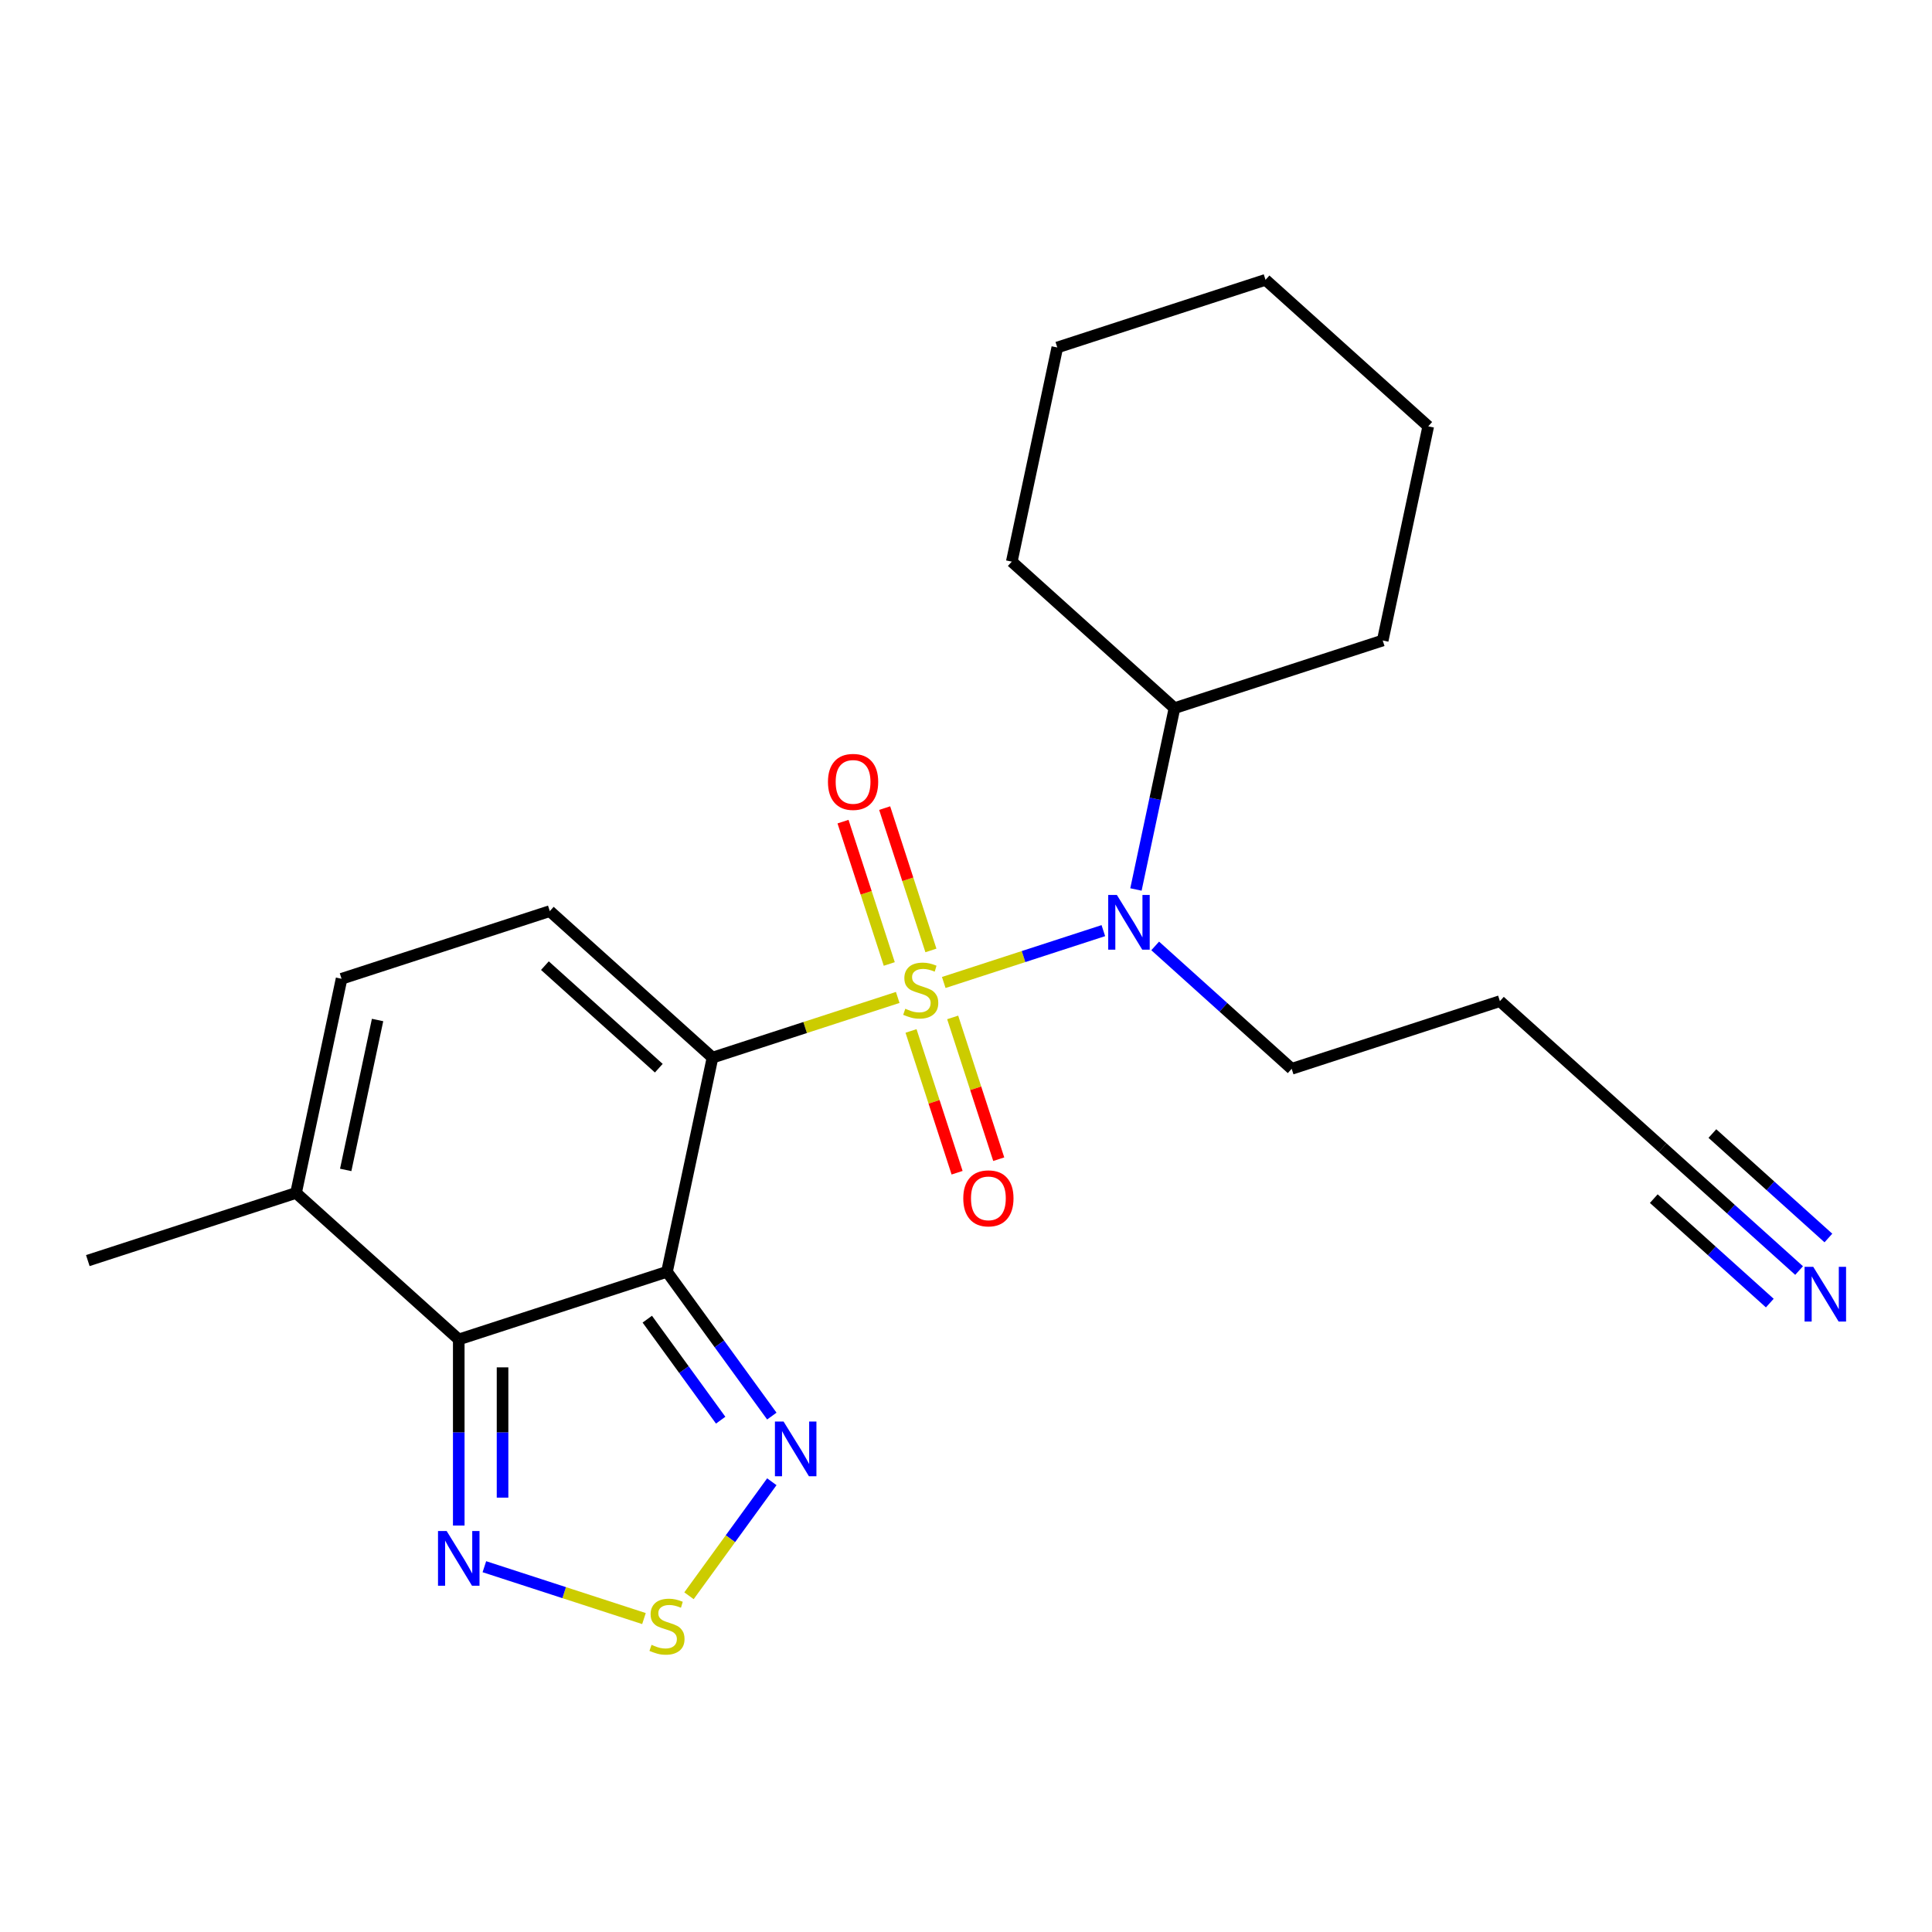 <?xml version='1.0' encoding='iso-8859-1'?>
<svg version='1.1' baseProfile='full'
              xmlns='http://www.w3.org/2000/svg'
                      xmlns:rdkit='http://www.rdkit.org/xml'
                      xmlns:xlink='http://www.w3.org/1999/xlink'
                  xml:space='preserve'
width='1000px' height='1000px' viewBox='0 0 1000 1000'>
<!-- END OF HEADER -->
<rect style='opacity:1.0;fill:#FFFFFF;stroke:none' width='1000' height='1000' x='0' y='0'> </rect>
<path class='bond-0' d='M 464.659,516.275 L 416.726,531.849' style='fill:none;fill-rule:evenodd;stroke:#CCCC00;stroke-width:6px;stroke-linecap:butt;stroke-linejoin:miter;stroke-opacity:1' />
<path class='bond-0' d='M 416.726,531.849 L 368.792,547.424' style='fill:none;fill-rule:evenodd;stroke:#000000;stroke-width:6px;stroke-linecap:butt;stroke-linejoin:miter;stroke-opacity:1' />
<path class='bond-3' d='M 488.485,508.533 L 529.788,495.113' style='fill:none;fill-rule:evenodd;stroke:#CCCC00;stroke-width:6px;stroke-linecap:butt;stroke-linejoin:miter;stroke-opacity:1' />
<path class='bond-3' d='M 529.788,495.113 L 571.091,481.693' style='fill:none;fill-rule:evenodd;stroke:#0000FF;stroke-width:6px;stroke-linecap:butt;stroke-linejoin:miter;stroke-opacity:1' />
<path class='bond-10' d='M 481.841,491.949 L 469.871,455.11' style='fill:none;fill-rule:evenodd;stroke:#CCCC00;stroke-width:6px;stroke-linecap:butt;stroke-linejoin:miter;stroke-opacity:1' />
<path class='bond-10' d='M 469.871,455.11 L 457.902,418.27' style='fill:none;fill-rule:evenodd;stroke:#FF0000;stroke-width:6px;stroke-linecap:butt;stroke-linejoin:miter;stroke-opacity:1' />
<path class='bond-10' d='M 460.285,498.953 L 448.316,462.113' style='fill:none;fill-rule:evenodd;stroke:#CCCC00;stroke-width:6px;stroke-linecap:butt;stroke-linejoin:miter;stroke-opacity:1' />
<path class='bond-10' d='M 448.316,462.113 L 436.346,425.274' style='fill:none;fill-rule:evenodd;stroke:#FF0000;stroke-width:6px;stroke-linecap:butt;stroke-linejoin:miter;stroke-opacity:1' />
<path class='bond-11' d='M 471.549,533.619 L 483.47,570.308' style='fill:none;fill-rule:evenodd;stroke:#CCCC00;stroke-width:6px;stroke-linecap:butt;stroke-linejoin:miter;stroke-opacity:1' />
<path class='bond-11' d='M 483.47,570.308 L 495.391,606.998' style='fill:none;fill-rule:evenodd;stroke:#FF0000;stroke-width:6px;stroke-linecap:butt;stroke-linejoin:miter;stroke-opacity:1' />
<path class='bond-11' d='M 493.105,526.615 L 505.026,563.305' style='fill:none;fill-rule:evenodd;stroke:#CCCC00;stroke-width:6px;stroke-linecap:butt;stroke-linejoin:miter;stroke-opacity:1' />
<path class='bond-11' d='M 505.026,563.305 L 516.947,599.994' style='fill:none;fill-rule:evenodd;stroke:#FF0000;stroke-width:6px;stroke-linecap:butt;stroke-linejoin:miter;stroke-opacity:1' />
<path class='bond-1' d='M 368.792,547.424 L 345.231,658.273' style='fill:none;fill-rule:evenodd;stroke:#000000;stroke-width:6px;stroke-linecap:butt;stroke-linejoin:miter;stroke-opacity:1' />
<path class='bond-4' d='M 368.792,547.424 L 284.575,471.594' style='fill:none;fill-rule:evenodd;stroke:#000000;stroke-width:6px;stroke-linecap:butt;stroke-linejoin:miter;stroke-opacity:1' />
<path class='bond-4' d='M 340.994,552.893 L 282.042,499.812' style='fill:none;fill-rule:evenodd;stroke:#000000;stroke-width:6px;stroke-linecap:butt;stroke-linejoin:miter;stroke-opacity:1' />
<path class='bond-2' d='M 345.231,658.273 L 237.451,693.293' style='fill:none;fill-rule:evenodd;stroke:#000000;stroke-width:6px;stroke-linecap:butt;stroke-linejoin:miter;stroke-opacity:1' />
<path class='bond-5' d='M 345.231,658.273 L 372.363,695.618' style='fill:none;fill-rule:evenodd;stroke:#000000;stroke-width:6px;stroke-linecap:butt;stroke-linejoin:miter;stroke-opacity:1' />
<path class='bond-5' d='M 372.363,695.618 L 399.496,732.962' style='fill:none;fill-rule:evenodd;stroke:#0000FF;stroke-width:6px;stroke-linecap:butt;stroke-linejoin:miter;stroke-opacity:1' />
<path class='bond-5' d='M 335.034,682.799 L 354.027,708.94' style='fill:none;fill-rule:evenodd;stroke:#000000;stroke-width:6px;stroke-linecap:butt;stroke-linejoin:miter;stroke-opacity:1' />
<path class='bond-5' d='M 354.027,708.94 L 373.019,735.081' style='fill:none;fill-rule:evenodd;stroke:#0000FF;stroke-width:6px;stroke-linecap:butt;stroke-linejoin:miter;stroke-opacity:1' />
<path class='bond-7' d='M 237.451,693.293 L 237.451,741.459' style='fill:none;fill-rule:evenodd;stroke:#000000;stroke-width:6px;stroke-linecap:butt;stroke-linejoin:miter;stroke-opacity:1' />
<path class='bond-7' d='M 237.451,741.459 L 237.451,789.625' style='fill:none;fill-rule:evenodd;stroke:#0000FF;stroke-width:6px;stroke-linecap:butt;stroke-linejoin:miter;stroke-opacity:1' />
<path class='bond-7' d='M 260.117,707.743 L 260.117,741.459' style='fill:none;fill-rule:evenodd;stroke:#000000;stroke-width:6px;stroke-linecap:butt;stroke-linejoin:miter;stroke-opacity:1' />
<path class='bond-7' d='M 260.117,741.459 L 260.117,775.175' style='fill:none;fill-rule:evenodd;stroke:#0000FF;stroke-width:6px;stroke-linecap:butt;stroke-linejoin:miter;stroke-opacity:1' />
<path class='bond-23' d='M 237.451,693.293 L 153.234,617.463' style='fill:none;fill-rule:evenodd;stroke:#000000;stroke-width:6px;stroke-linecap:butt;stroke-linejoin:miter;stroke-opacity:1' />
<path class='bond-14' d='M 587.963,460.391 L 597.938,413.463' style='fill:none;fill-rule:evenodd;stroke:#0000FF;stroke-width:6px;stroke-linecap:butt;stroke-linejoin:miter;stroke-opacity:1' />
<path class='bond-14' d='M 597.938,413.463 L 607.913,366.535' style='fill:none;fill-rule:evenodd;stroke:#000000;stroke-width:6px;stroke-linecap:butt;stroke-linejoin:miter;stroke-opacity:1' />
<path class='bond-16' d='M 597.924,489.606 L 633.246,521.41' style='fill:none;fill-rule:evenodd;stroke:#0000FF;stroke-width:6px;stroke-linecap:butt;stroke-linejoin:miter;stroke-opacity:1' />
<path class='bond-16' d='M 633.246,521.41 L 668.569,553.214' style='fill:none;fill-rule:evenodd;stroke:#000000;stroke-width:6px;stroke-linecap:butt;stroke-linejoin:miter;stroke-opacity:1' />
<path class='bond-9' d='M 284.575,471.594 L 176.796,506.613' style='fill:none;fill-rule:evenodd;stroke:#000000;stroke-width:6px;stroke-linecap:butt;stroke-linejoin:miter;stroke-opacity:1' />
<path class='bond-6' d='M 399.496,766.949 L 378.057,796.456' style='fill:none;fill-rule:evenodd;stroke:#0000FF;stroke-width:6px;stroke-linecap:butt;stroke-linejoin:miter;stroke-opacity:1' />
<path class='bond-6' d='M 378.057,796.456 L 356.619,825.964' style='fill:none;fill-rule:evenodd;stroke:#CCCC00;stroke-width:6px;stroke-linecap:butt;stroke-linejoin:miter;stroke-opacity:1' />
<path class='bond-24' d='M 333.318,837.767 L 292.014,824.347' style='fill:none;fill-rule:evenodd;stroke:#CCCC00;stroke-width:6px;stroke-linecap:butt;stroke-linejoin:miter;stroke-opacity:1' />
<path class='bond-24' d='M 292.014,824.347 L 250.711,810.927' style='fill:none;fill-rule:evenodd;stroke:#0000FF;stroke-width:6px;stroke-linecap:butt;stroke-linejoin:miter;stroke-opacity:1' />
<path class='bond-8' d='M 153.234,617.463 L 176.796,506.613' style='fill:none;fill-rule:evenodd;stroke:#000000;stroke-width:6px;stroke-linecap:butt;stroke-linejoin:miter;stroke-opacity:1' />
<path class='bond-8' d='M 178.938,605.548 L 195.431,527.953' style='fill:none;fill-rule:evenodd;stroke:#000000;stroke-width:6px;stroke-linecap:butt;stroke-linejoin:miter;stroke-opacity:1' />
<path class='bond-17' d='M 153.234,617.463 L 45.455,652.482' style='fill:none;fill-rule:evenodd;stroke:#000000;stroke-width:6px;stroke-linecap:butt;stroke-linejoin:miter;stroke-opacity:1' />
<path class='bond-12' d='M 931.21,657.633 L 895.888,625.829' style='fill:none;fill-rule:evenodd;stroke:#0000FF;stroke-width:6px;stroke-linecap:butt;stroke-linejoin:miter;stroke-opacity:1' />
<path class='bond-12' d='M 895.888,625.829 L 860.565,594.024' style='fill:none;fill-rule:evenodd;stroke:#000000;stroke-width:6px;stroke-linecap:butt;stroke-linejoin:miter;stroke-opacity:1' />
<path class='bond-12' d='M 946.376,640.789 L 916.352,613.756' style='fill:none;fill-rule:evenodd;stroke:#0000FF;stroke-width:6px;stroke-linecap:butt;stroke-linejoin:miter;stroke-opacity:1' />
<path class='bond-12' d='M 916.352,613.756 L 886.328,586.722' style='fill:none;fill-rule:evenodd;stroke:#000000;stroke-width:6px;stroke-linecap:butt;stroke-linejoin:miter;stroke-opacity:1' />
<path class='bond-12' d='M 916.044,674.476 L 886.02,647.443' style='fill:none;fill-rule:evenodd;stroke:#0000FF;stroke-width:6px;stroke-linecap:butt;stroke-linejoin:miter;stroke-opacity:1' />
<path class='bond-12' d='M 886.02,647.443 L 855.996,620.409' style='fill:none;fill-rule:evenodd;stroke:#000000;stroke-width:6px;stroke-linecap:butt;stroke-linejoin:miter;stroke-opacity:1' />
<path class='bond-13' d='M 860.565,594.024 L 776.348,518.195' style='fill:none;fill-rule:evenodd;stroke:#000000;stroke-width:6px;stroke-linecap:butt;stroke-linejoin:miter;stroke-opacity:1' />
<path class='bond-18' d='M 607.913,366.535 L 715.692,331.515' style='fill:none;fill-rule:evenodd;stroke:#000000;stroke-width:6px;stroke-linecap:butt;stroke-linejoin:miter;stroke-opacity:1' />
<path class='bond-19' d='M 607.913,366.535 L 523.695,290.705' style='fill:none;fill-rule:evenodd;stroke:#000000;stroke-width:6px;stroke-linecap:butt;stroke-linejoin:miter;stroke-opacity:1' />
<path class='bond-15' d='M 776.348,518.195 L 668.569,553.214' style='fill:none;fill-rule:evenodd;stroke:#000000;stroke-width:6px;stroke-linecap:butt;stroke-linejoin:miter;stroke-opacity:1' />
<path class='bond-20' d='M 715.692,331.515 L 739.254,220.666' style='fill:none;fill-rule:evenodd;stroke:#000000;stroke-width:6px;stroke-linecap:butt;stroke-linejoin:miter;stroke-opacity:1' />
<path class='bond-21' d='M 523.695,290.705 L 547.257,179.856' style='fill:none;fill-rule:evenodd;stroke:#000000;stroke-width:6px;stroke-linecap:butt;stroke-linejoin:miter;stroke-opacity:1' />
<path class='bond-25' d='M 739.254,220.666 L 655.036,144.836' style='fill:none;fill-rule:evenodd;stroke:#000000;stroke-width:6px;stroke-linecap:butt;stroke-linejoin:miter;stroke-opacity:1' />
<path class='bond-22' d='M 547.257,179.856 L 655.036,144.836' style='fill:none;fill-rule:evenodd;stroke:#000000;stroke-width:6px;stroke-linecap:butt;stroke-linejoin:miter;stroke-opacity:1' />
<path  class='atom-0' d='M 468.572 522.124
Q 468.892 522.244, 470.212 522.804
Q 471.532 523.364, 472.972 523.724
Q 474.452 524.044, 475.892 524.044
Q 478.572 524.044, 480.132 522.764
Q 481.692 521.444, 481.692 519.164
Q 481.692 517.604, 480.892 516.644
Q 480.132 515.684, 478.932 515.164
Q 477.732 514.644, 475.732 514.044
Q 473.212 513.284, 471.692 512.564
Q 470.212 511.844, 469.132 510.324
Q 468.092 508.804, 468.092 506.244
Q 468.092 502.684, 470.492 500.484
Q 472.932 498.284, 477.732 498.284
Q 481.012 498.284, 484.732 499.844
L 483.812 502.924
Q 480.412 501.524, 477.852 501.524
Q 475.092 501.524, 473.572 502.684
Q 472.052 503.804, 472.092 505.764
Q 472.092 507.284, 472.852 508.204
Q 473.652 509.124, 474.772 509.644
Q 475.932 510.164, 477.852 510.764
Q 480.412 511.564, 481.932 512.364
Q 483.452 513.164, 484.532 514.804
Q 485.652 516.404, 485.652 519.164
Q 485.652 523.084, 483.012 525.204
Q 480.412 527.284, 476.052 527.284
Q 473.532 527.284, 471.612 526.724
Q 469.732 526.204, 467.492 525.284
L 468.572 522.124
' fill='#CCCC00'/>
<path  class='atom-4' d='M 578.091 463.224
L 587.371 478.224
Q 588.291 479.704, 589.771 482.384
Q 591.251 485.064, 591.331 485.224
L 591.331 463.224
L 595.091 463.224
L 595.091 491.544
L 591.211 491.544
L 581.251 475.144
Q 580.091 473.224, 578.851 471.024
Q 577.651 468.824, 577.291 468.144
L 577.291 491.544
L 573.611 491.544
L 573.611 463.224
L 578.091 463.224
' fill='#0000FF'/>
<path  class='atom-6' d='M 405.582 735.796
L 414.862 750.796
Q 415.782 752.276, 417.262 754.956
Q 418.742 757.636, 418.822 757.796
L 418.822 735.796
L 422.582 735.796
L 422.582 764.116
L 418.702 764.116
L 408.742 747.716
Q 407.582 745.796, 406.342 743.596
Q 405.142 741.396, 404.782 740.716
L 404.782 764.116
L 401.102 764.116
L 401.102 735.796
L 405.582 735.796
' fill='#0000FF'/>
<path  class='atom-7' d='M 337.231 851.358
Q 337.551 851.478, 338.871 852.038
Q 340.191 852.598, 341.631 852.958
Q 343.111 853.278, 344.551 853.278
Q 347.231 853.278, 348.791 851.998
Q 350.351 850.678, 350.351 848.398
Q 350.351 846.838, 349.551 845.878
Q 348.791 844.918, 347.591 844.398
Q 346.391 843.878, 344.391 843.278
Q 341.871 842.518, 340.351 841.798
Q 338.871 841.078, 337.791 839.558
Q 336.751 838.038, 336.751 835.478
Q 336.751 831.918, 339.151 829.718
Q 341.591 827.518, 346.391 827.518
Q 349.671 827.518, 353.391 829.078
L 352.471 832.158
Q 349.071 830.758, 346.511 830.758
Q 343.751 830.758, 342.231 831.918
Q 340.711 833.038, 340.751 834.998
Q 340.751 836.518, 341.511 837.438
Q 342.311 838.358, 343.431 838.878
Q 344.591 839.398, 346.511 839.998
Q 349.071 840.798, 350.591 841.598
Q 352.111 842.398, 353.191 844.038
Q 354.311 845.638, 354.311 848.398
Q 354.311 852.318, 351.671 854.438
Q 349.071 856.518, 344.711 856.518
Q 342.191 856.518, 340.271 855.958
Q 338.391 855.438, 336.151 854.518
L 337.231 851.358
' fill='#CCCC00'/>
<path  class='atom-8' d='M 231.191 792.459
L 240.471 807.459
Q 241.391 808.939, 242.871 811.619
Q 244.351 814.299, 244.431 814.459
L 244.431 792.459
L 248.191 792.459
L 248.191 820.779
L 244.311 820.779
L 234.351 804.379
Q 233.191 802.459, 231.951 800.259
Q 230.751 798.059, 230.391 797.379
L 230.391 820.779
L 226.711 820.779
L 226.711 792.459
L 231.191 792.459
' fill='#0000FF'/>
<path  class='atom-11' d='M 428.552 404.705
Q 428.552 397.905, 431.912 394.105
Q 435.272 390.305, 441.552 390.305
Q 447.832 390.305, 451.192 394.105
Q 454.552 397.905, 454.552 404.705
Q 454.552 411.585, 451.152 415.505
Q 447.752 419.385, 441.552 419.385
Q 435.312 419.385, 431.912 415.505
Q 428.552 411.625, 428.552 404.705
M 441.552 416.185
Q 445.872 416.185, 448.192 413.305
Q 450.552 410.385, 450.552 404.705
Q 450.552 399.145, 448.192 396.345
Q 445.872 393.505, 441.552 393.505
Q 437.232 393.505, 434.872 396.305
Q 432.552 399.105, 432.552 404.705
Q 432.552 410.425, 434.872 413.305
Q 437.232 416.185, 441.552 416.185
' fill='#FF0000'/>
<path  class='atom-12' d='M 498.591 620.263
Q 498.591 613.463, 501.951 609.663
Q 505.311 605.863, 511.591 605.863
Q 517.871 605.863, 521.231 609.663
Q 524.591 613.463, 524.591 620.263
Q 524.591 627.143, 521.191 631.063
Q 517.791 634.943, 511.591 634.943
Q 505.351 634.943, 501.951 631.063
Q 498.591 627.183, 498.591 620.263
M 511.591 631.743
Q 515.911 631.743, 518.231 628.863
Q 520.591 625.943, 520.591 620.263
Q 520.591 614.703, 518.231 611.903
Q 515.911 609.063, 511.591 609.063
Q 507.271 609.063, 504.911 611.863
Q 502.591 614.663, 502.591 620.263
Q 502.591 625.983, 504.911 628.863
Q 507.271 631.743, 511.591 631.743
' fill='#FF0000'/>
<path  class='atom-13' d='M 938.523 655.694
L 947.803 670.694
Q 948.723 672.174, 950.203 674.854
Q 951.683 677.534, 951.763 677.694
L 951.763 655.694
L 955.523 655.694
L 955.523 684.014
L 951.643 684.014
L 941.683 667.614
Q 940.523 665.694, 939.283 663.494
Q 938.083 661.294, 937.723 660.614
L 937.723 684.014
L 934.043 684.014
L 934.043 655.694
L 938.523 655.694
' fill='#0000FF'/>
</svg>
